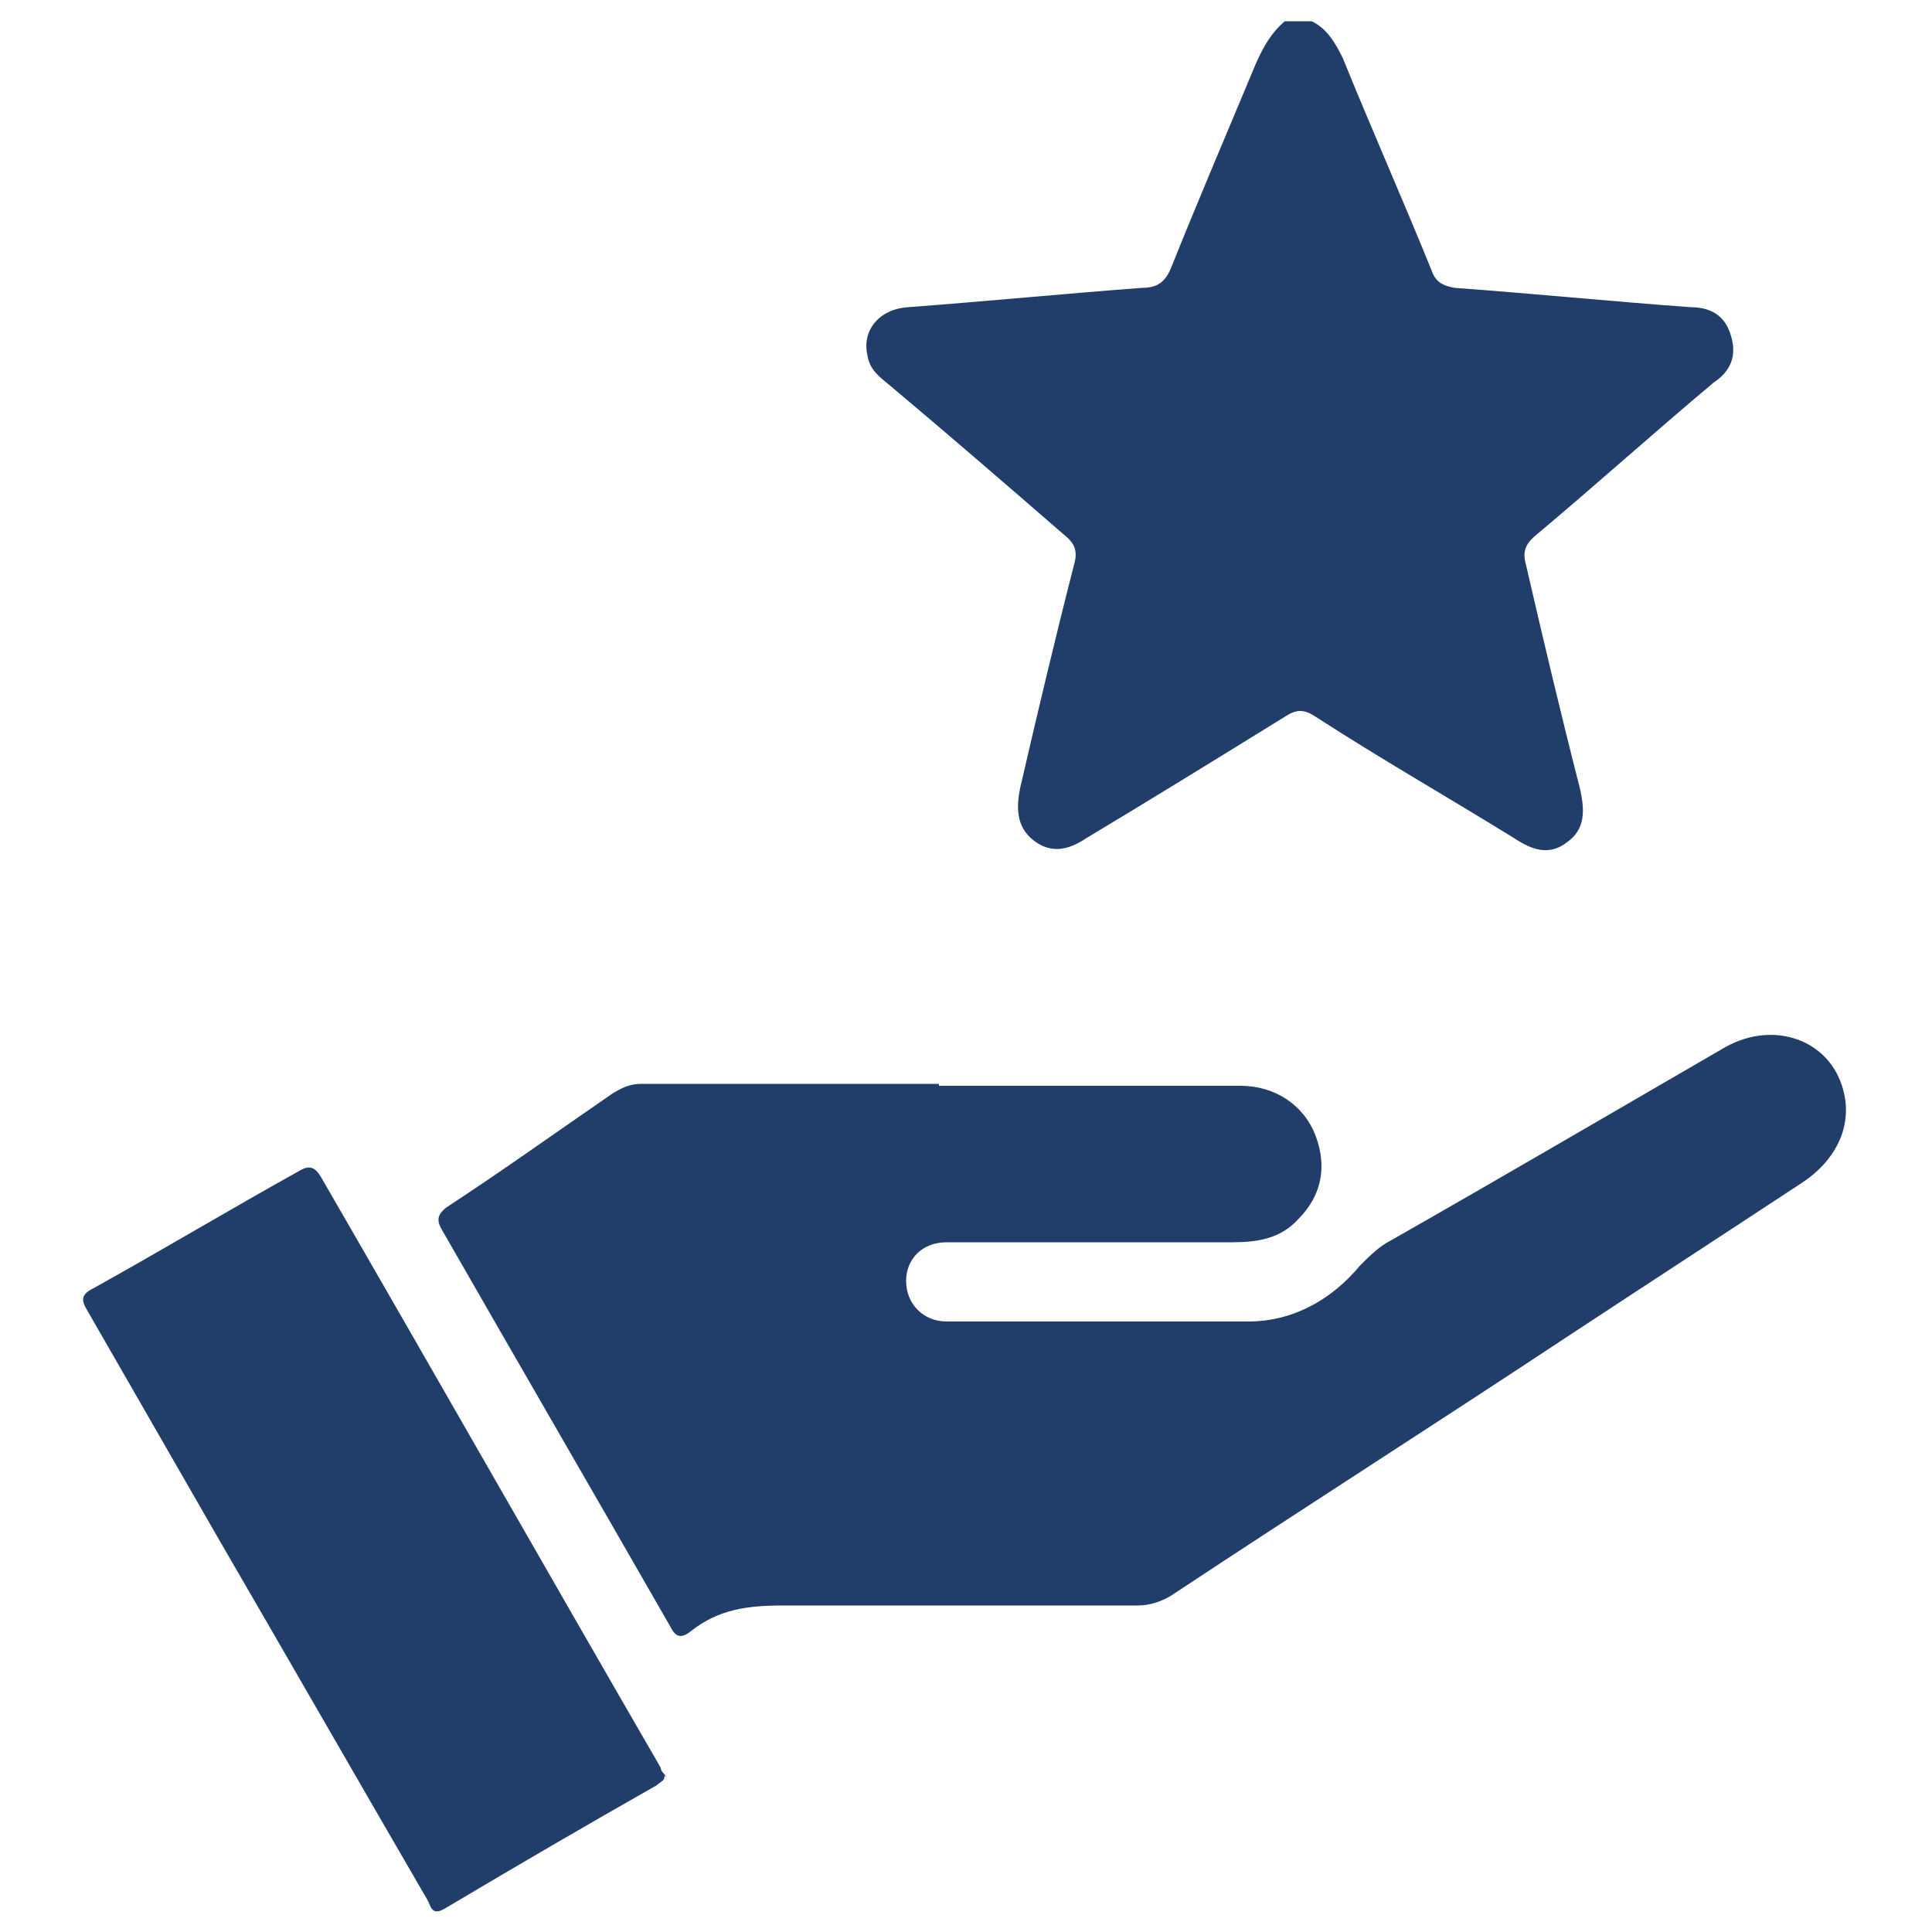 <svg id="Capa_1" data-name="Capa 1" xmlns="http://www.w3.org/2000/svg" version="1.1" viewBox="0 0 100 100">
  <path fill="#213d6a" d="M67.9,1.1c.8.4,1.2,1.1,1.6,1.9,1.5,3.7,3.1,7.3,4.6,11,.2.6.6.8,1.2.9,4.1.3,8.1.7,12.2,1,1,0,1.8.4,2.1,1.5.3,1,0,1.8-.9,2.4-3.1,2.6-6.1,5.3-9.2,7.9-.6.5-.7.9-.5,1.6.9,3.9,1.8,7.7,2.8,11.6.2,1,.3,2-.7,2.7-.9.7-1.8.4-2.7-.2-3.4-2.1-6.9-4.1-10.3-6.3-.6-.4-1-.4-1.6,0-3.4,2.1-6.8,4.2-10.3,6.3-.9.6-1.8.8-2.7.1-.9-.7-.9-1.7-.7-2.7.9-3.9,1.8-7.7,2.8-11.6.2-.7,0-1.1-.5-1.5-3-2.6-6-5.2-9.1-7.8-.5-.4-1-.8-1.1-1.5-.3-1.3.6-2.4,2.1-2.5,4-.3,8.1-.7,12.1-1,.8,0,1.2-.3,1.5-1,1.4-3.5,2.9-7,4.4-10.6.4-.9.8-1.6,1.5-2.2h1.3Z"/>
  <path fill="#213d6a" d="M48.6,56.2c5.2,0,10.4,0,15.6,0,1.8,0,3.3,1,3.9,2.6.6,1.6.3,3.1-.9,4.3-.9,1-2.1,1.2-3.4,1.2-4.7,0-9.3,0-14,0-.3,0-.5,0-.8,0-1.3,0-2.1.9-2.1,2,0,1.2.9,2.1,2.1,2.1,5.2,0,10.4,0,15.6,0,2.3,0,4.3-1.1,5.8-2.9.5-.5,1-1,1.6-1.3,5.8-3.3,11.6-6.7,17.3-10,2.5-1.4,5.4-.4,6.1,2.2.5,1.8-.3,3.6-2.1,4.8-4.1,2.7-8.1,5.3-12.2,8-6.8,4.5-13.7,8.9-20.5,13.4-.5.3-1.1.5-1.7.5-6.1,0-12.3,0-18.4,0-1.8,0-3.3.2-4.7,1.3-.5.4-.8.4-1.1-.2-3.9-6.8-7.9-13.7-11.8-20.5-.3-.5-.3-.8.2-1.2,2.9-1.9,5.7-3.9,8.6-5.9.5-.3.9-.5,1.5-.5,5.1,0,10.3,0,15.4,0Z"/>
  <path fill="#213d6a" d="M34.4,91.9c0,.3-.2.3-.4.5-3.7,2.1-7.3,4.2-11,6.4-.7.4-.7-.2-.9-.5-3.6-6.2-7.1-12.3-10.7-18.5-2.3-4-4.6-8-6.9-12-.3-.5-.3-.8.3-1.1,3.6-2,7.1-4.1,10.7-6.1.5-.3.8-.2,1.1.3,5.9,10.2,11.7,20.4,17.6,30.6,0,.2.2.3.3.5Z"/>
</svg>